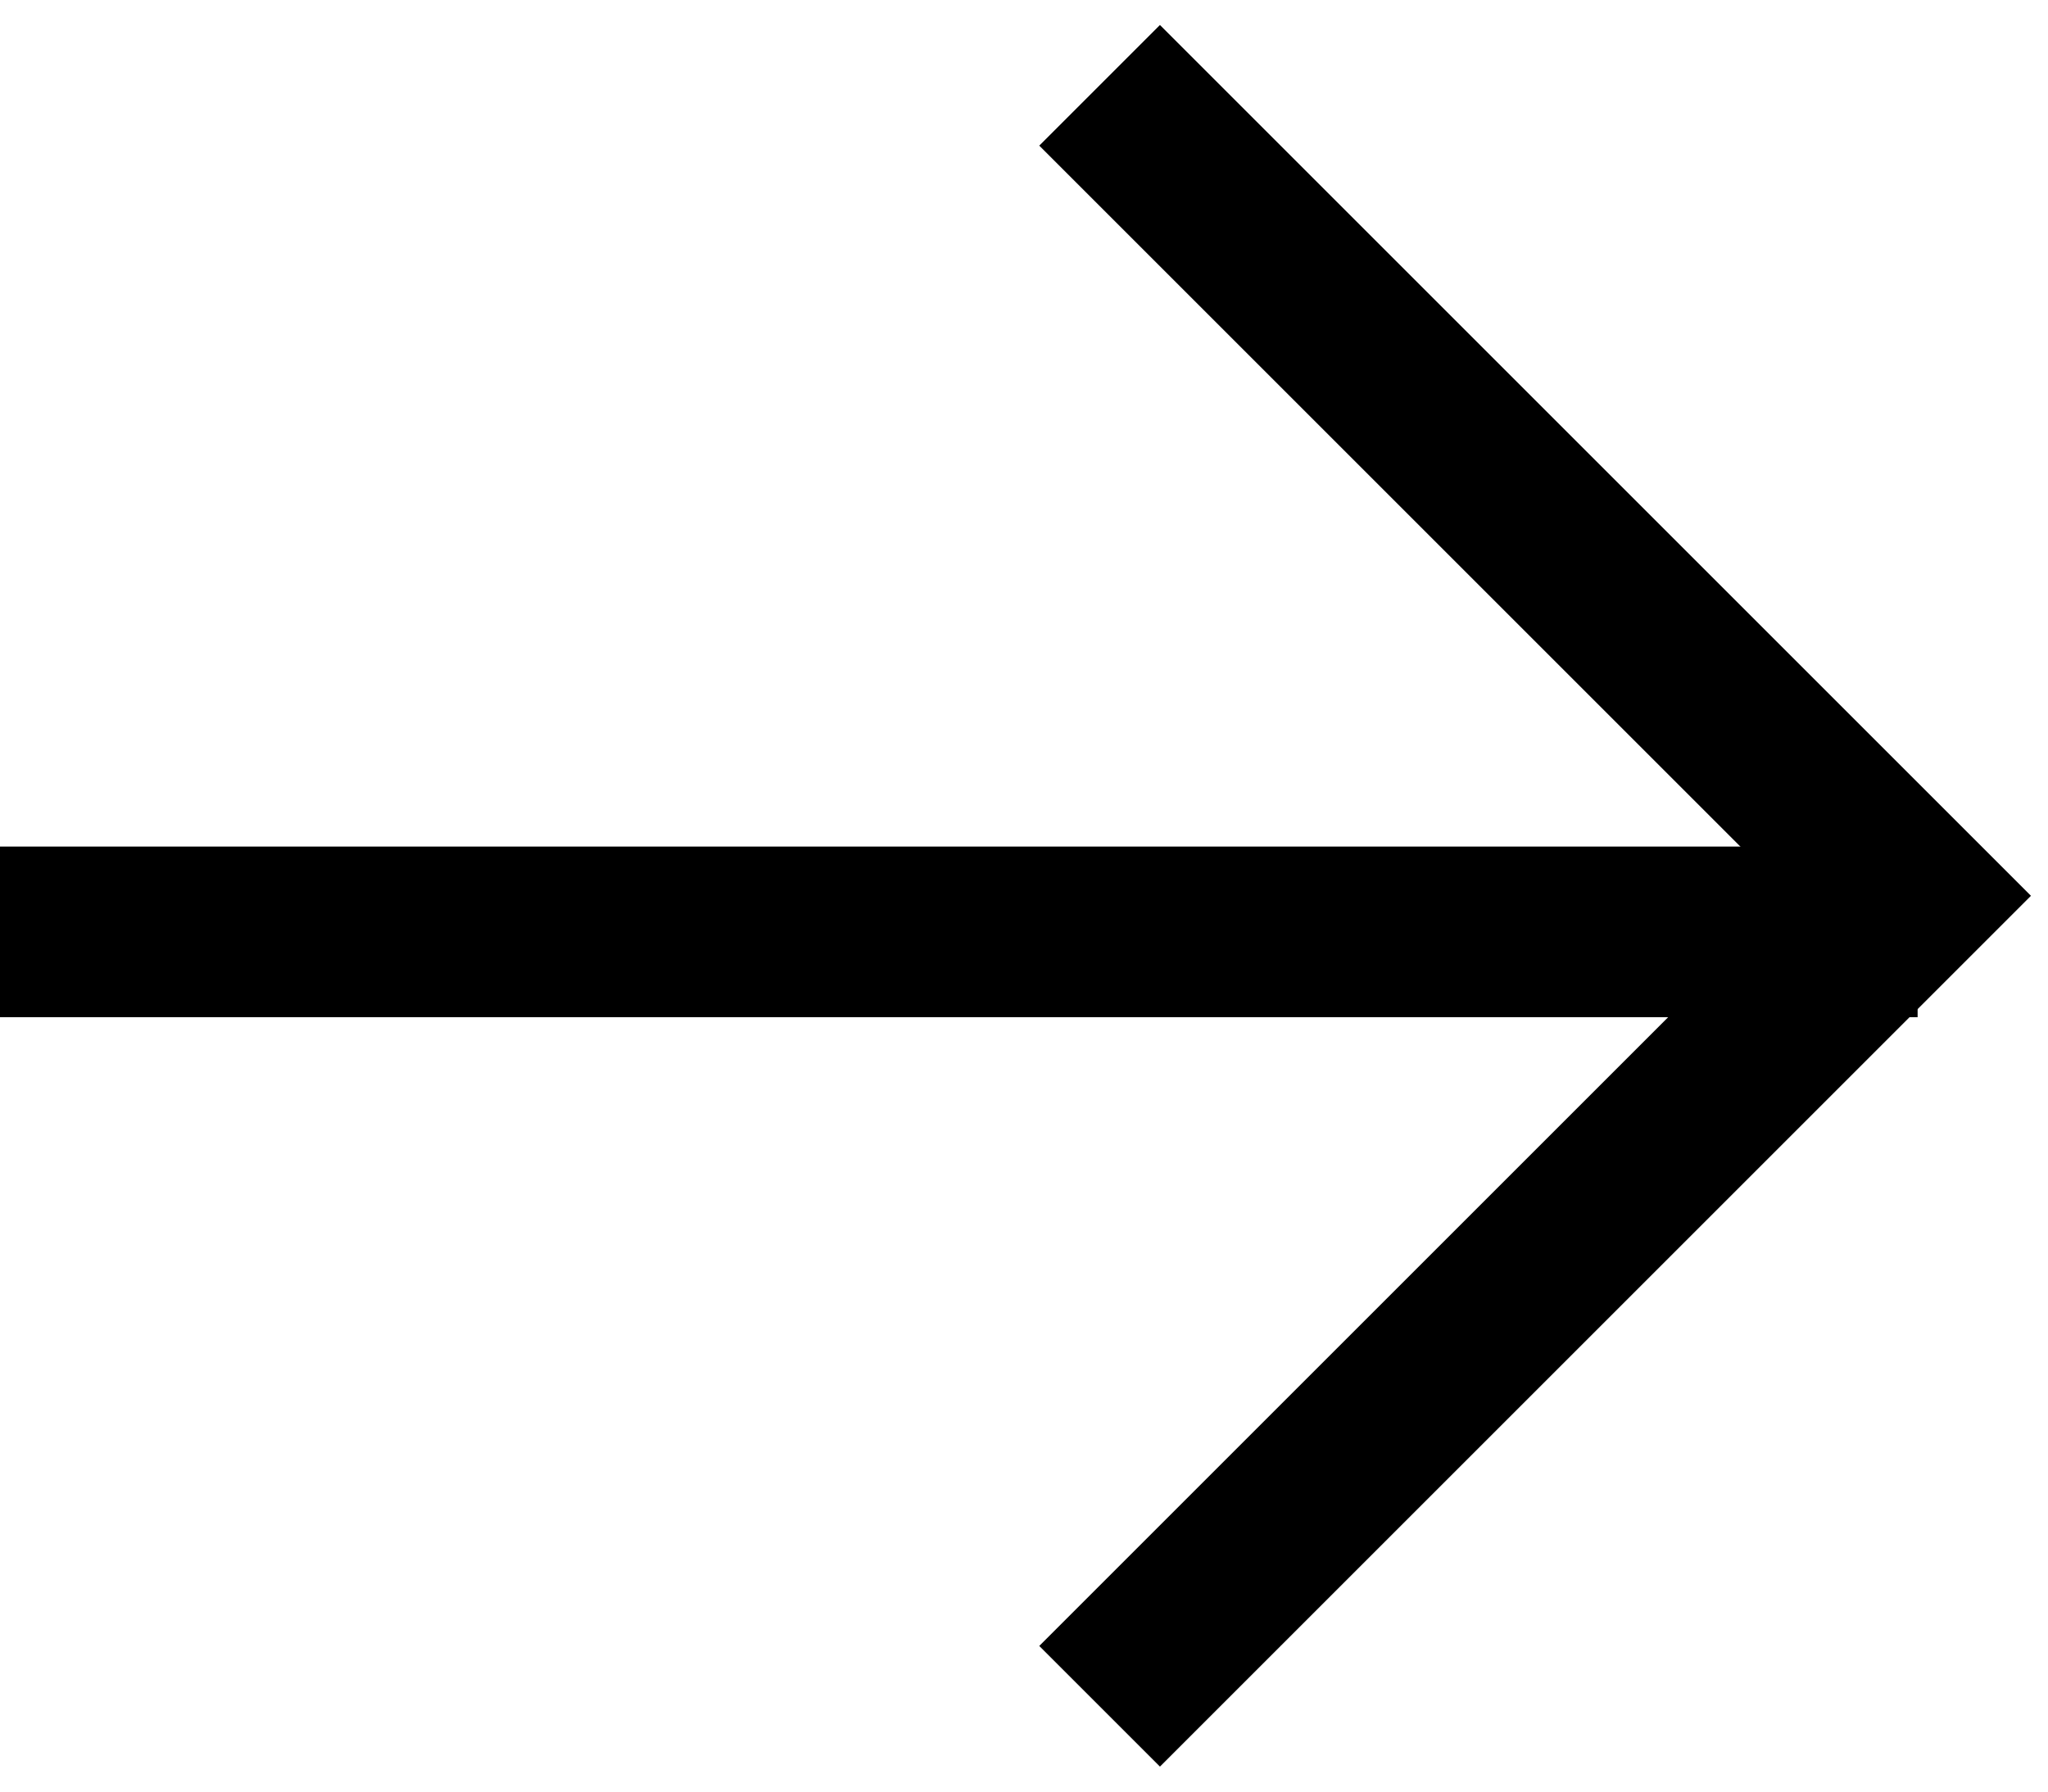 <svg width="24" height="21" viewBox="0 0 24 21" fill="none" xmlns="http://www.w3.org/2000/svg">
<path d="M12.886 1L22.386 10.5L12.886 20" stroke="black" stroke-width="2"/>
<line x1="22.472" y1="10.923" x2="-9.16402e-05" y2="10.923" stroke="black" stroke-width="2"/>
</svg>
